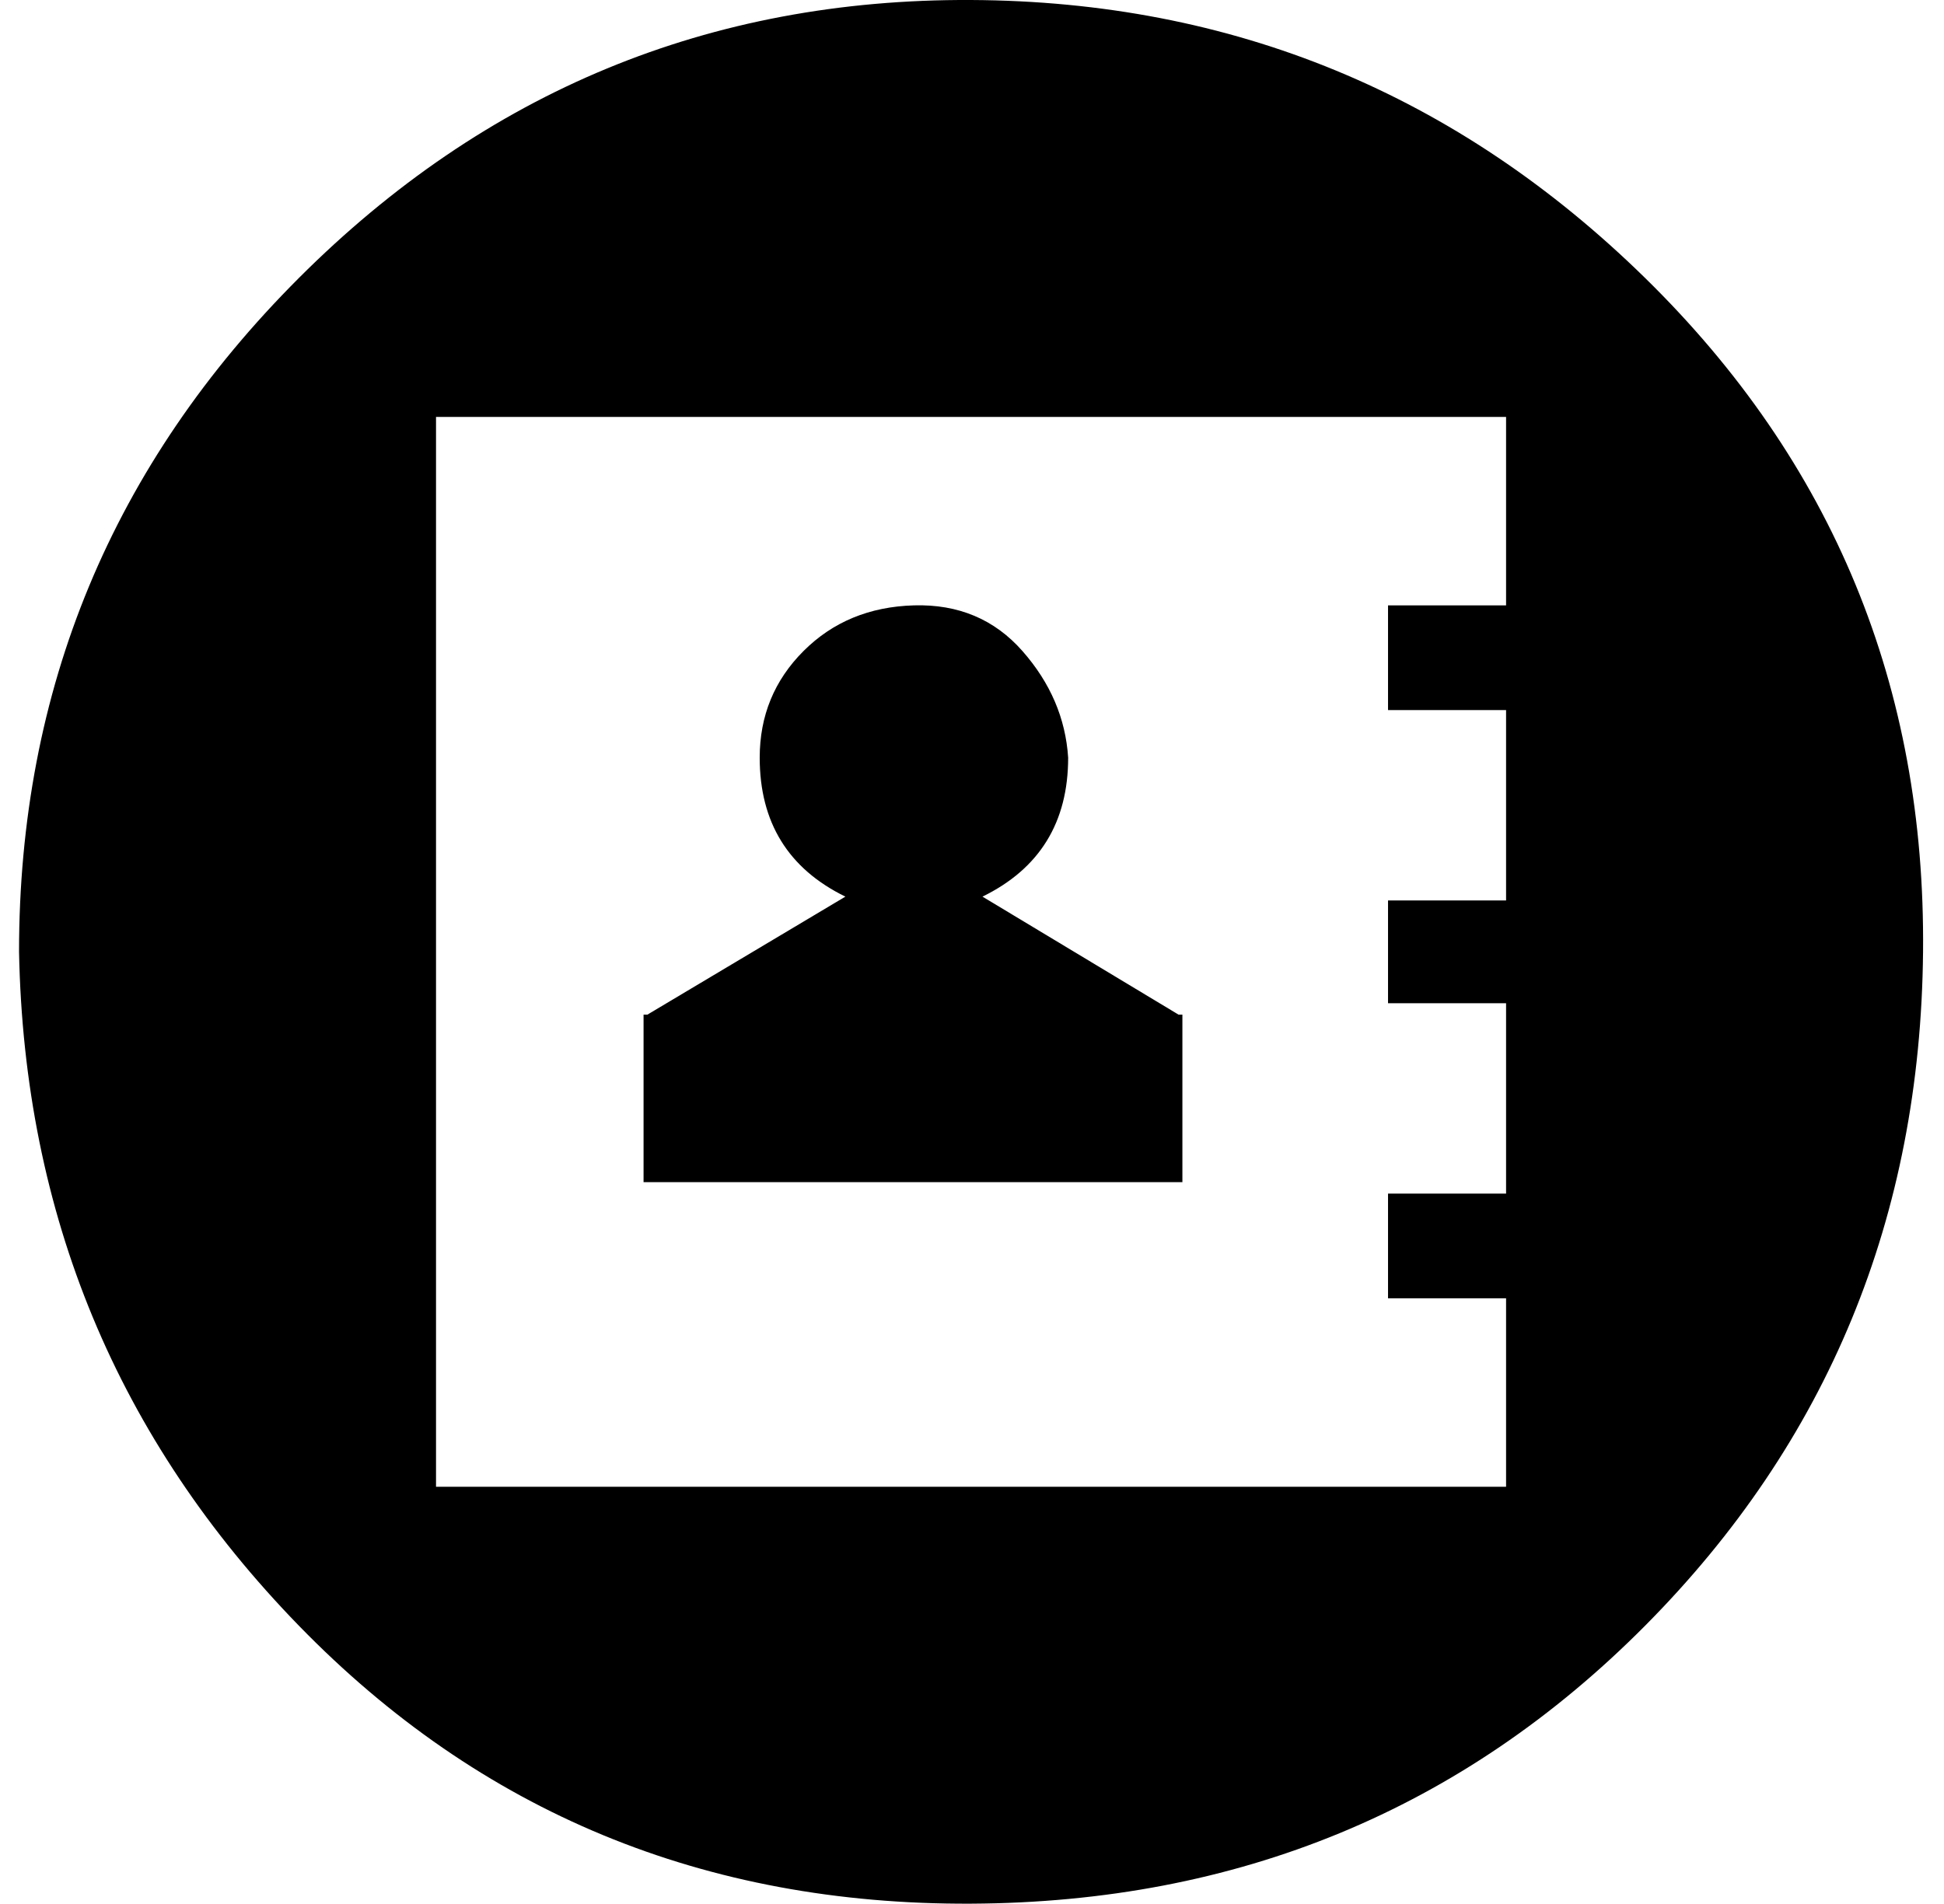 <?xml version="1.0" standalone="no"?>
<!DOCTYPE svg PUBLIC "-//W3C//DTD SVG 1.1//EN" "http://www.w3.org/Graphics/SVG/1.1/DTD/svg11.dtd" >
<svg xmlns="http://www.w3.org/2000/svg" xmlns:xlink="http://www.w3.org/1999/xlink" version="1.1" viewBox="-10 0 1021 1000">
   <path fill="currentColor"
d="M0 500q0 -207 147 -354t353 -146t354 146t146 354t-146 354t-354 146t-353 -146t-147 -354zM219 781h562v-99h-62v-55h62v-100h-62v-54h62v-100h-62v-55h62v-99h-562v562zM328 621v-88h2l104 -62q-45 -22 -45 -73q0 -33 23 -56t58 -24t57 24t24 56q0 51 -45 73l103 62h2
v88h-283z" />
</svg>
